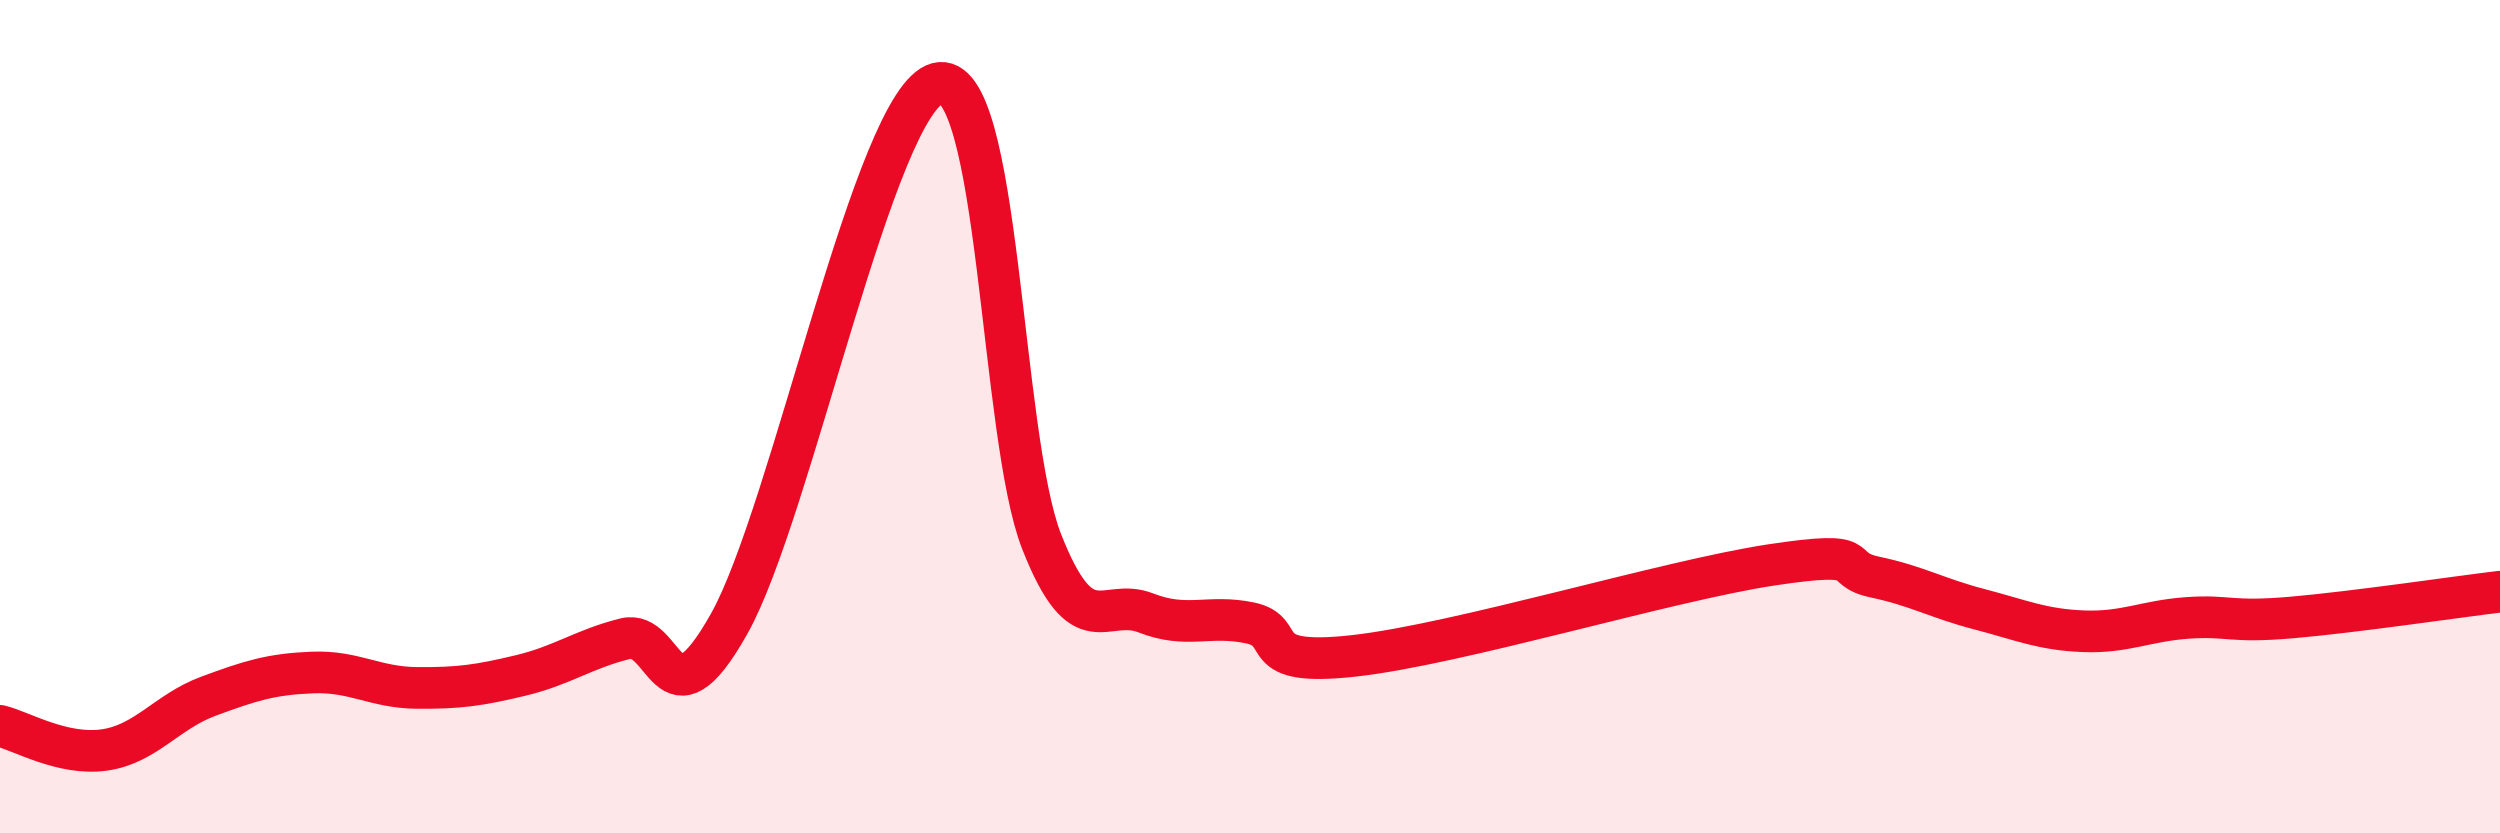 
    <svg width="60" height="20" viewBox="0 0 60 20" xmlns="http://www.w3.org/2000/svg">
      <path
        d="M 0,17.42 C 0.5,17.54 1.5,18.14 2.5,18 C 3.5,17.86 4,17.08 5,16.71 C 6,16.34 6.5,16.18 7.5,16.14 C 8.5,16.1 9,16.5 10,16.51 C 11,16.52 11.5,16.45 12.5,16.21 C 13.5,15.97 14,15.58 15,15.33 C 16,15.08 16,17.64 17.5,14.97 C 19,12.3 21,2.39 22.5,2 C 24,1.61 24,10.46 25,13 C 26,15.54 26.5,14.32 27.5,14.71 C 28.5,15.1 29,14.74 30,14.95 C 31,15.16 30,16.02 32.5,15.74 C 35,15.46 40,13.94 42.5,13.56 C 45,13.18 44,13.64 45,13.85 C 46,14.06 46.5,14.36 47.5,14.62 C 48.5,14.88 49,15.11 50,15.15 C 51,15.19 51.5,14.9 52.5,14.83 C 53.5,14.76 53.5,14.95 55,14.82 C 56.5,14.69 59,14.32 60,14.2L60 20L0 20Z"
        fill="#EB0A25"
        opacity="0.1"
        stroke-linecap="round"
        stroke-linejoin="round"
      />
      <path
        d="M 0,17.42 C 0.5,17.54 1.5,18.14 2.5,18 C 3.5,17.86 4,17.08 5,16.71 C 6,16.34 6.5,16.18 7.5,16.14 C 8.5,16.1 9,16.5 10,16.51 C 11,16.52 11.5,16.45 12.5,16.21 C 13.5,15.97 14,15.58 15,15.33 C 16,15.08 16,17.64 17.5,14.97 C 19,12.3 21,2.39 22.5,2 C 24,1.61 24,10.46 25,13 C 26,15.54 26.5,14.32 27.5,14.71 C 28.5,15.1 29,14.74 30,14.95 C 31,15.16 30,16.02 32.5,15.74 C 35,15.46 40,13.94 42.5,13.56 C 45,13.18 44,13.64 45,13.85 C 46,14.06 46.5,14.36 47.5,14.62 C 48.5,14.88 49,15.11 50,15.15 C 51,15.19 51.5,14.9 52.5,14.83 C 53.5,14.76 53.5,14.95 55,14.82 C 56.5,14.69 59,14.32 60,14.2"
        stroke="#EB0A25"
        stroke-width="1"
        fill="none"
        stroke-linecap="round"
        stroke-linejoin="round"
      />
    </svg>
  